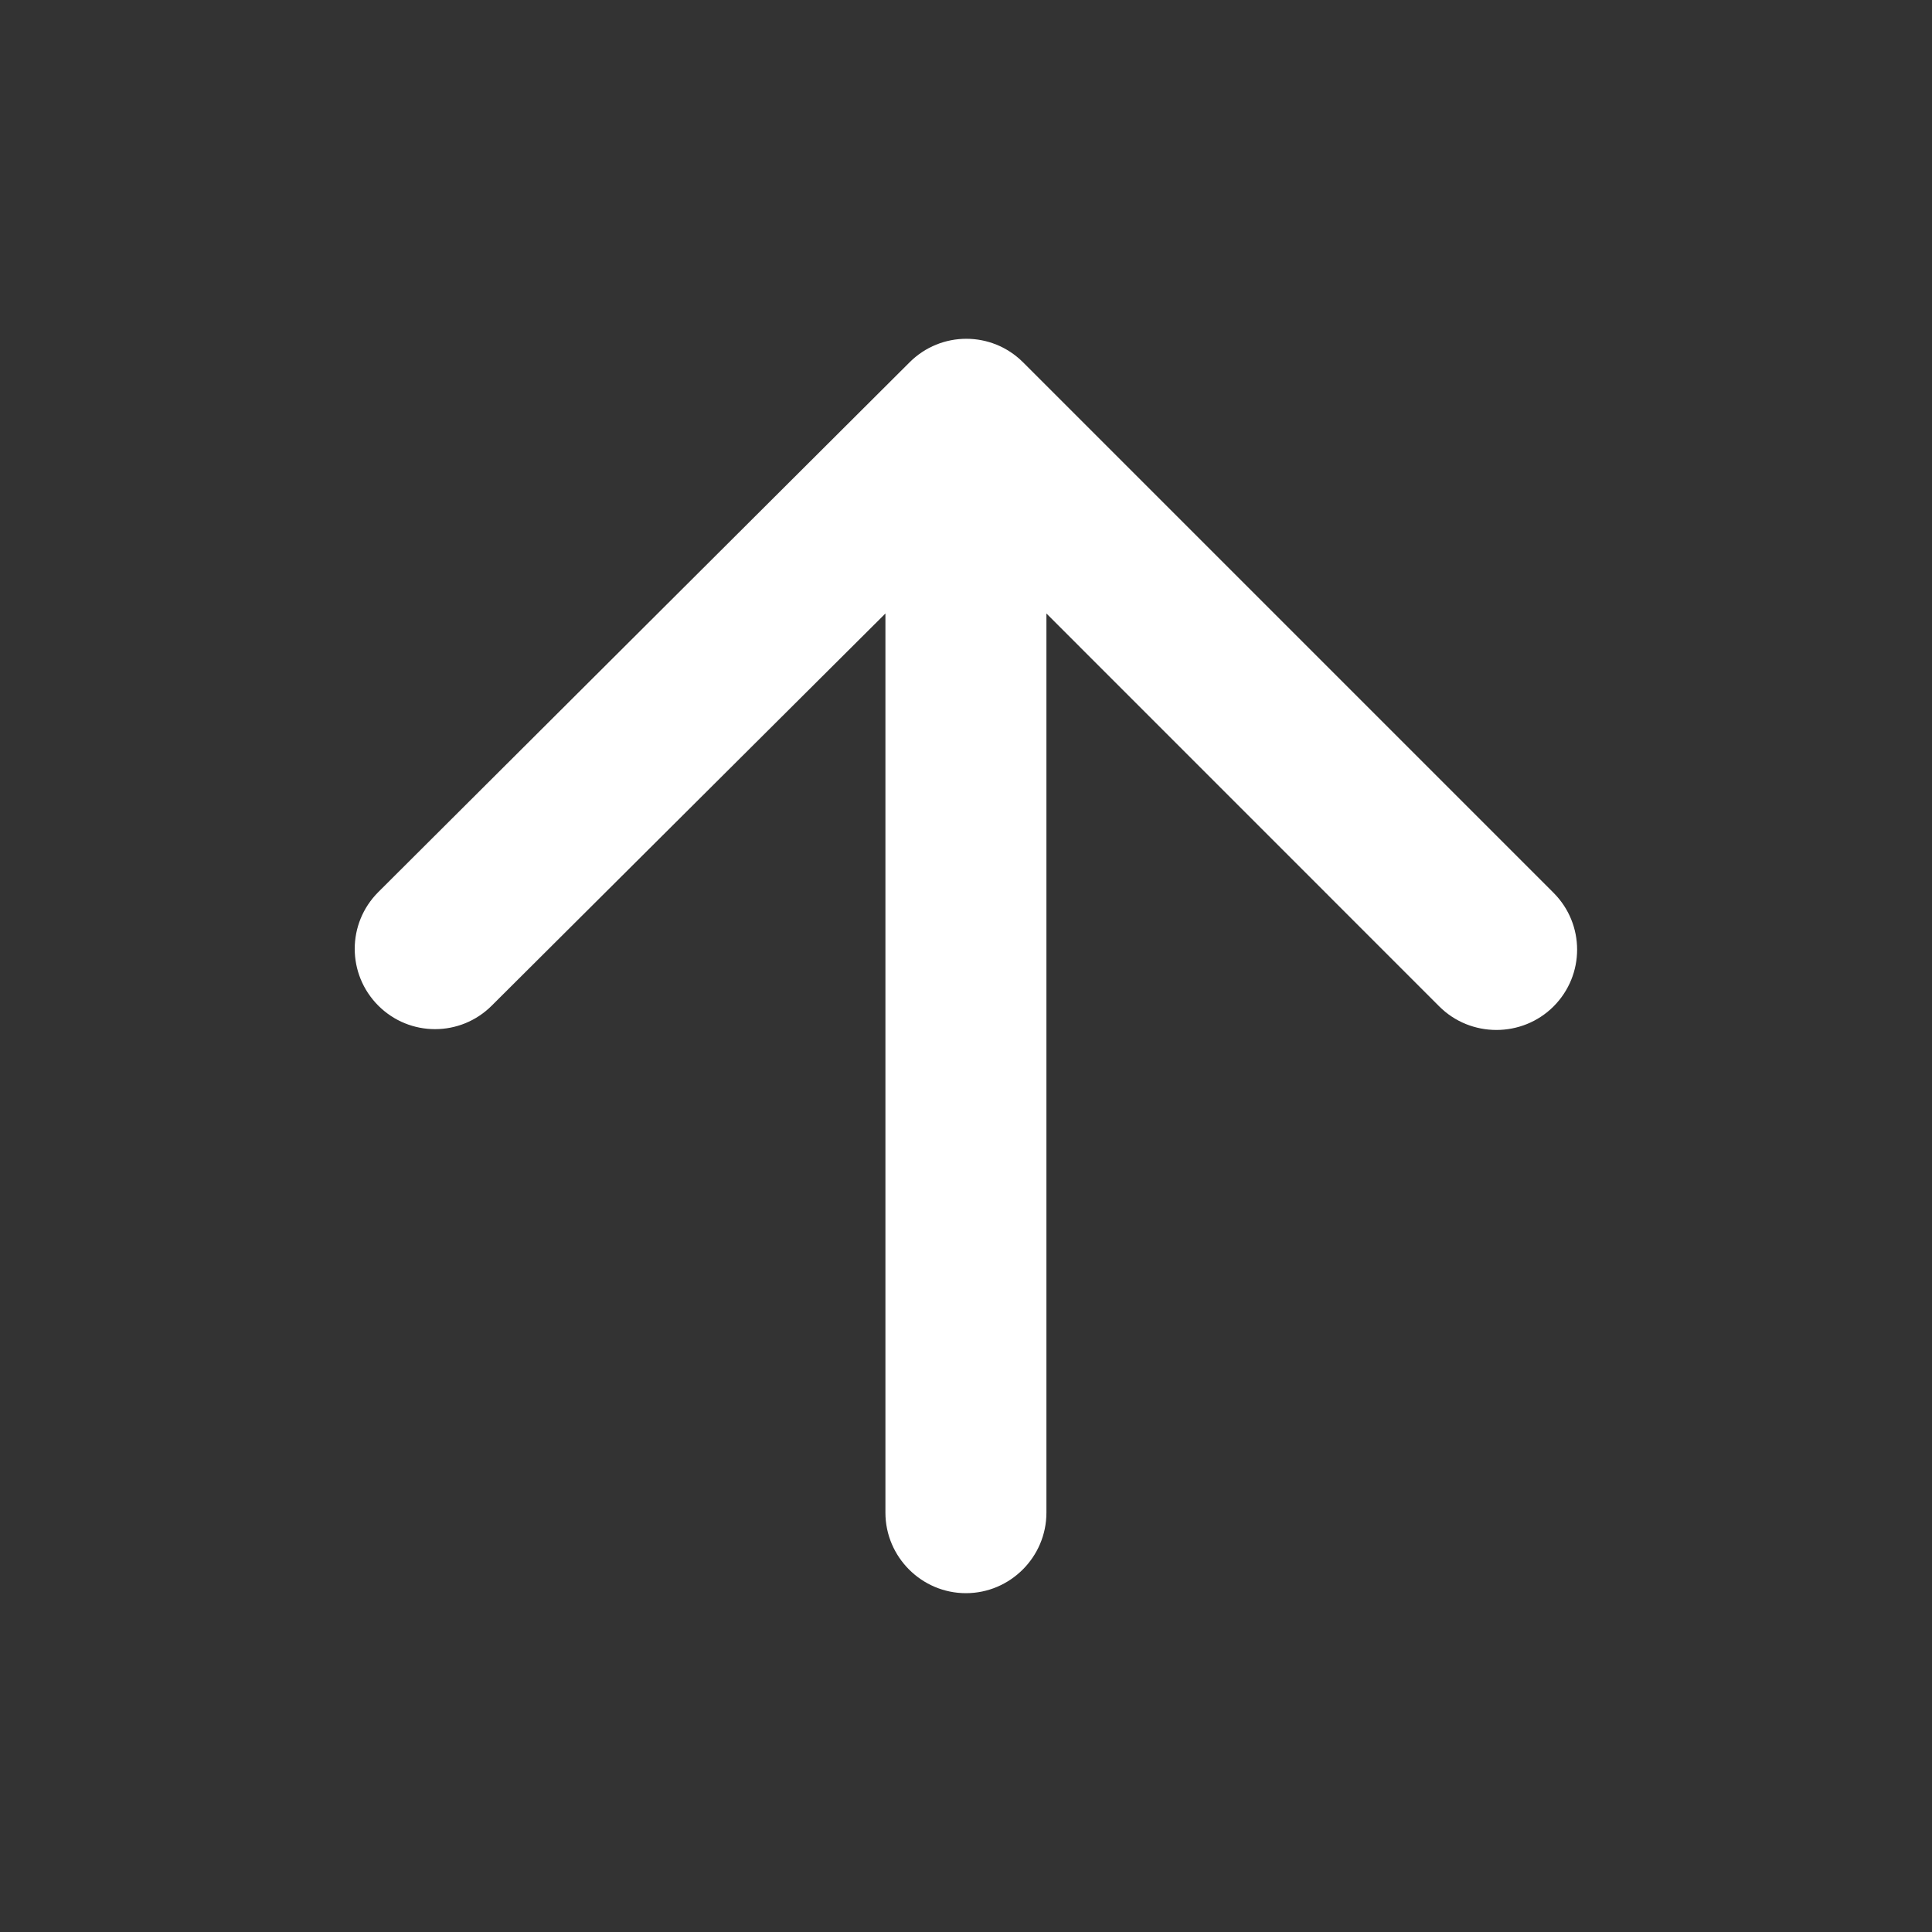 <svg width="24" height="24" viewBox="0 0 24 24" fill="none" xmlns="http://www.w3.org/2000/svg">
<rect x="0" y="0" width="24" height="24" fill="#333333" stroke="none"/>
<path d="M12.999 18.791V7.621L17.879 12.502C18.269 12.892 18.909 12.892 19.299 12.502C19.689 12.111 19.689 11.482 19.299 11.091L12.709 4.501C12.319 4.111 11.689 4.111 11.299 4.501L4.699 11.082C4.309 11.472 4.309 12.101 4.699 12.492C5.089 12.882 5.719 12.882 6.109 12.492L10.999 7.621V18.791C10.999 19.341 11.449 19.791 11.999 19.791C12.549 19.791 12.999 19.341 12.999 18.791Z" fill="white"/>
</svg>

